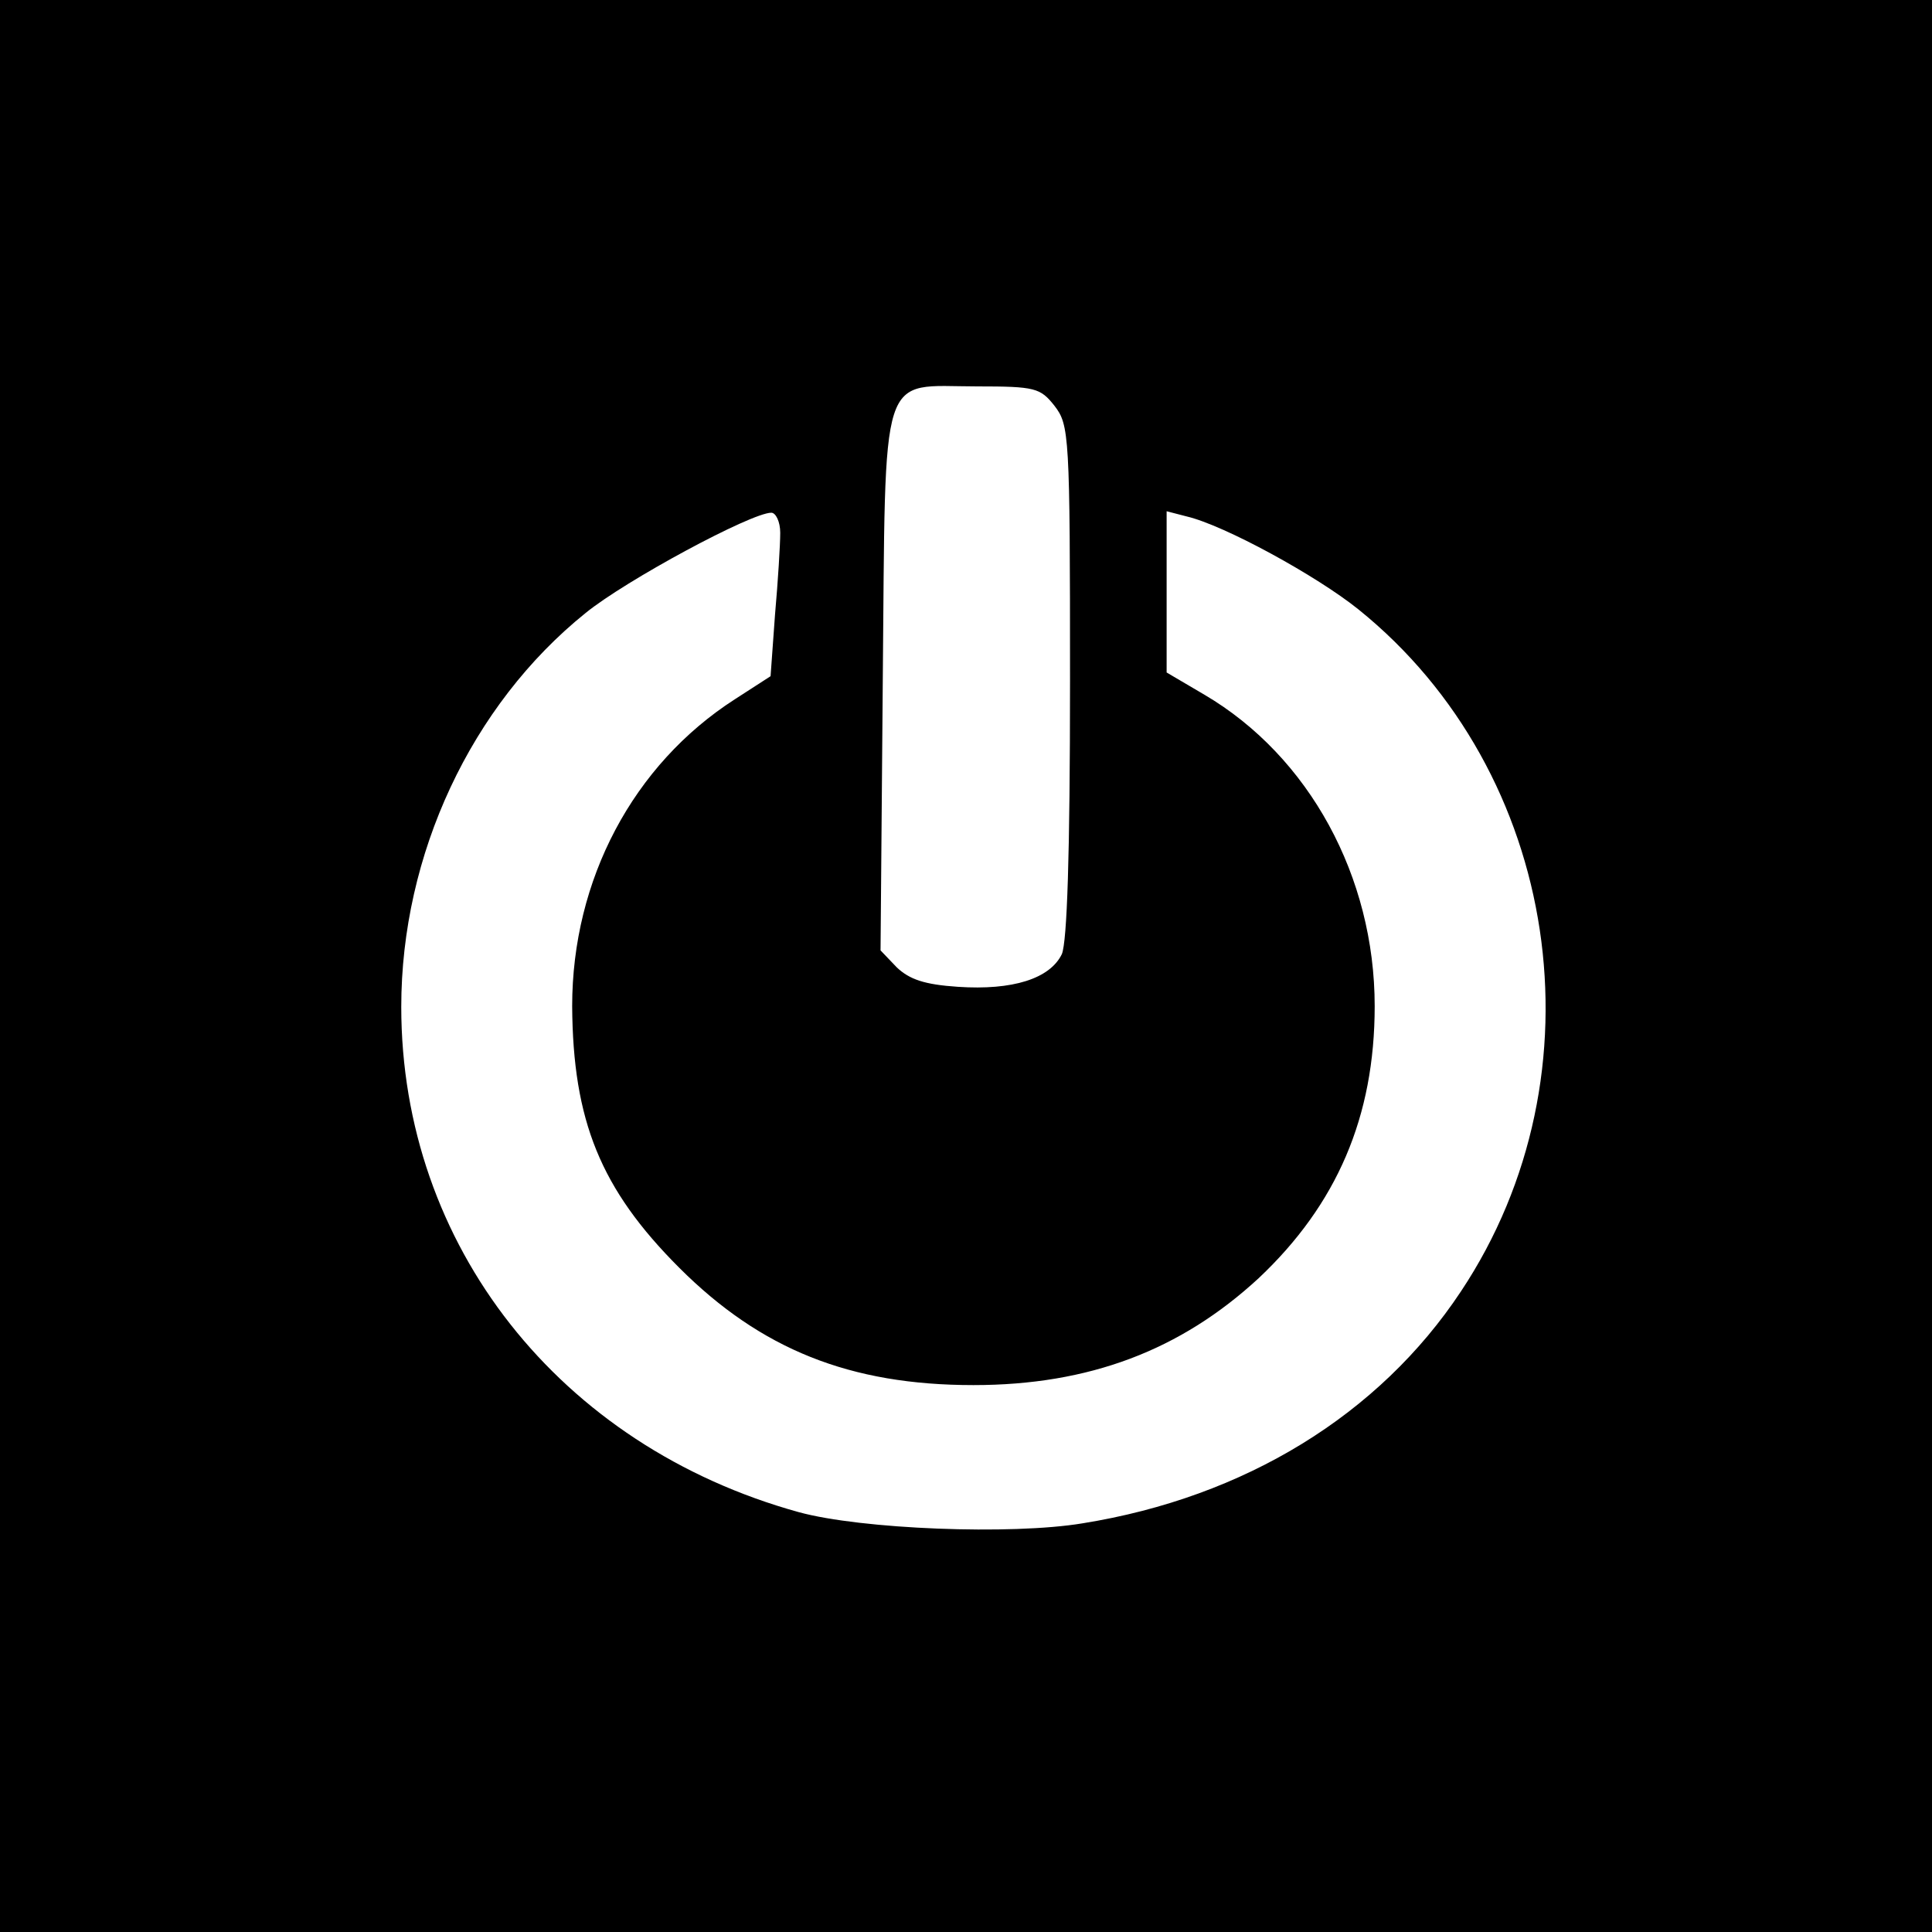 <?xml version="1.0" standalone="no"?>
<!DOCTYPE svg PUBLIC "-//W3C//DTD SVG 20010904//EN"
 "http://www.w3.org/TR/2001/REC-SVG-20010904/DTD/svg10.dtd">
<svg version="1.0" xmlns="http://www.w3.org/2000/svg"
 width="260pt" height="260pt" viewBox="0 0 260 260"
 preserveAspectRatio="xMidYMid meet">
<g transform="translate(0,260) scale(0.1,-0.1)"
fill="#000000" stroke="none">
<path d="M0 1300 l0 -1300 1300 0 1300 0 0 1300 0 1300 -1300 0 -1300 0 0
-1300z m1419 754 c20 -26 21 -38 21 -370 0 -237 -4 -351 -11 -368 -16 -33 -66
-49 -140 -44 -45 3 -65 10 -82 26 l-22 23 3 362 c4 429 -6 397 127 397 78 0
85 -2 104 -26z m-369 -171 c0 -16 -3 -65 -7 -110 l-6 -83 -48 -31 c-137 -88
-219 -243 -219 -413 1 -154 38 -246 144 -352 110 -110 230 -158 396 -158 156
0 279 47 384 144 105 99 156 217 156 366 0 174 -88 336 -229 419 l-51 30 0
109 0 108 27 -7 c51 -12 175 -80 231 -125 272 -219 333 -625 138 -918 -110
-166 -291 -277 -509 -312 -96 -16 -298 -8 -382 15 -322 89 -535 359 -535 680
0 205 94 406 248 530 54 44 223 135 250 135 6 0 12 -12 12 -27z"/>
</g>
</svg>
